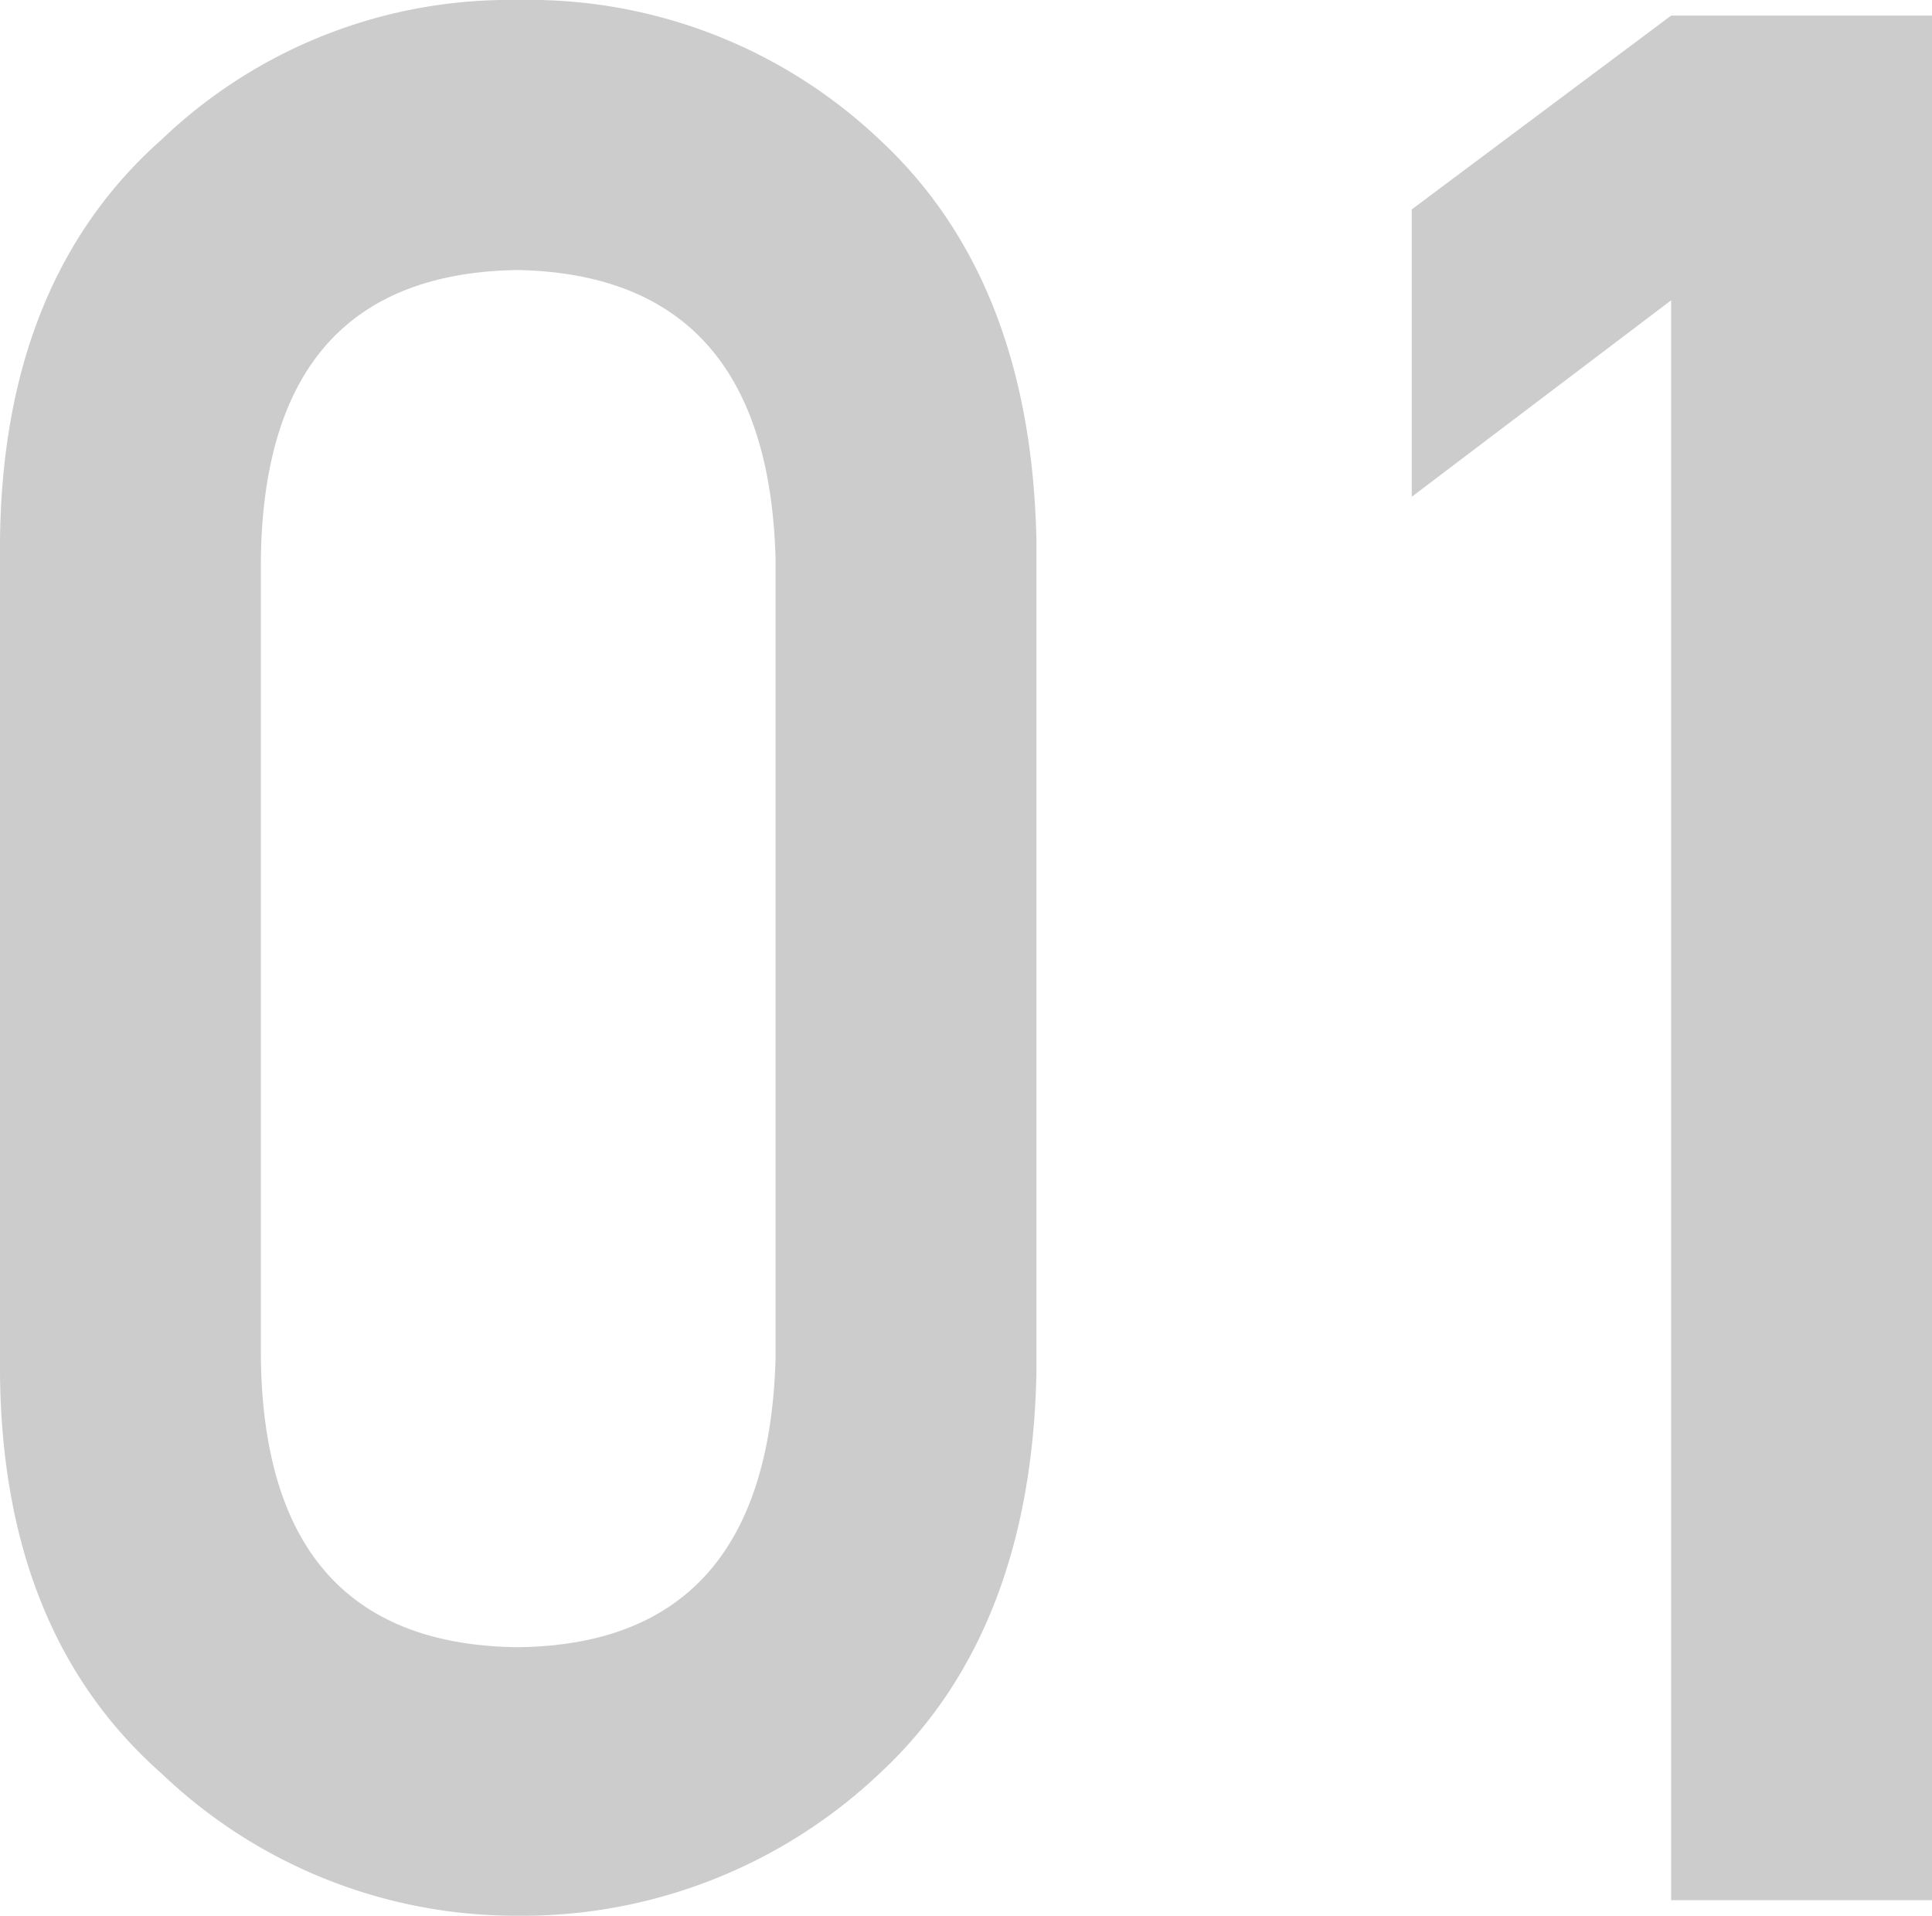 <svg viewBox="0 0 65.69 65.13" xmlns="http://www.w3.org/2000/svg"><g fill="#ccc"><path d="m0 18.38q.09-8.85 5.5-13.64a17.1 17.1 0 0 1 12.1-4.74 17.33 17.33 0 0 1 12.31 4.75q5.16 4.79 5.33 13.66v28.26q-.18 8.84-5.33 13.62a17.67 17.67 0 0 1 -12.31 4.84 17.45 17.45 0 0 1 -12.1-4.83q-5.42-4.78-5.5-13.6zm26.37.62q-.26-9.65-8.77-9.82-8.6.13-8.73 9.82v27.17q.13 9.73 8.73 9.83 8.5-.09 8.77-9.82z"/><path d="m56.82 10.21-8.82 6.68v-9.77l8.82-6.59h8.87v64.07h-8.87z"/></g></svg>
